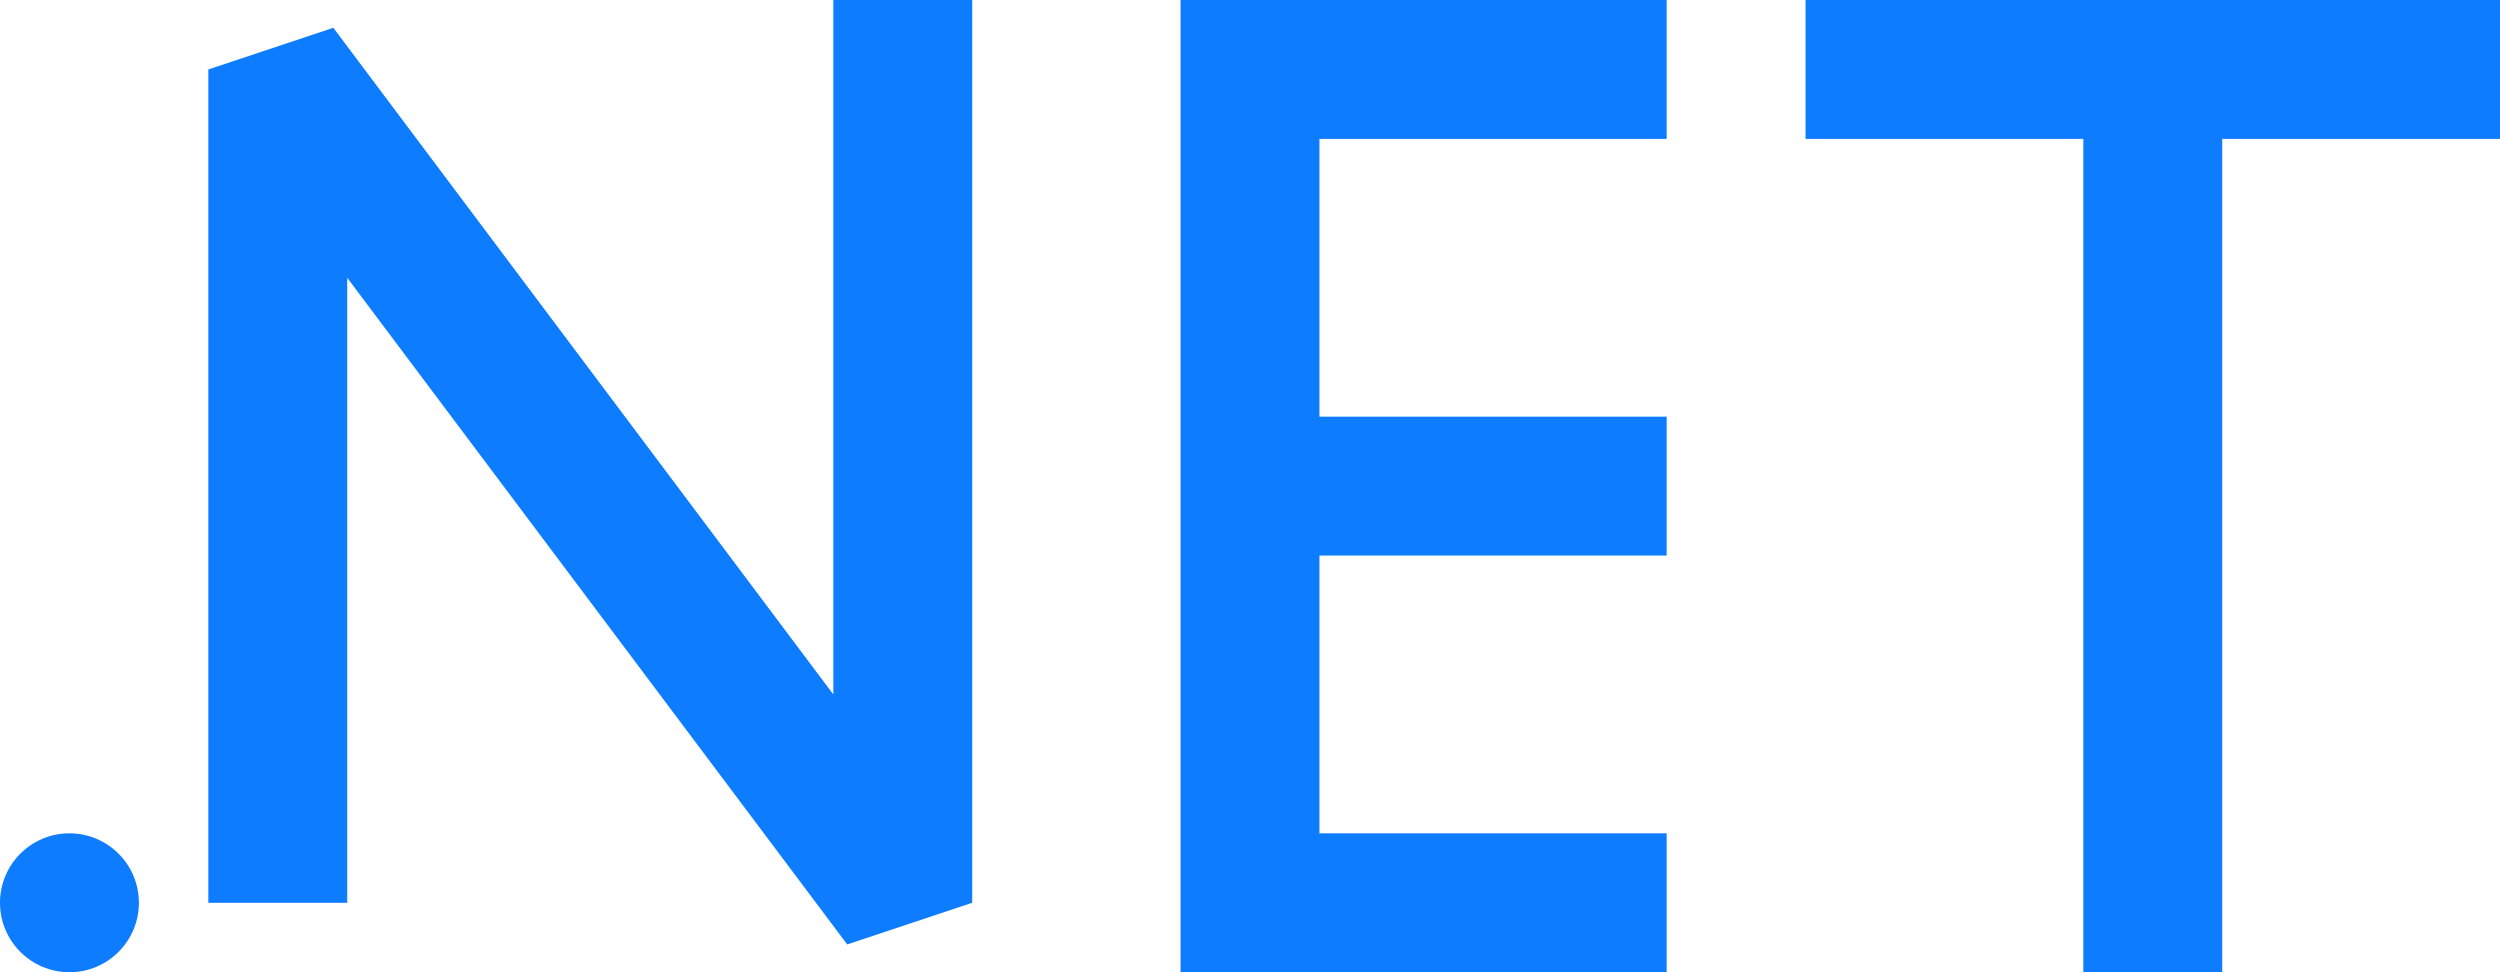 <?xml version="1.0" encoding="UTF-8"?> <svg xmlns="http://www.w3.org/2000/svg" width="18" height="7" viewBox="0 0 18 7" fill="none"><path d="M9 3.5H12" stroke="#0D7CFF"></path><path d="M12 0.5H9V6.5H12" stroke="#0D7CFF"></path><path d="M2 6.5V0.5L6.5 6.5V0" stroke="#0D7CFF" stroke-linejoin="bevel"></path><path d="M13 0.5H18" stroke="#0D7CFF"></path><path d="M15.5 0.5V7" stroke="#0D7CFF"></path><circle cx="0.5" cy="6.5" r="0.5" fill="#0D7CFF"></circle></svg> 